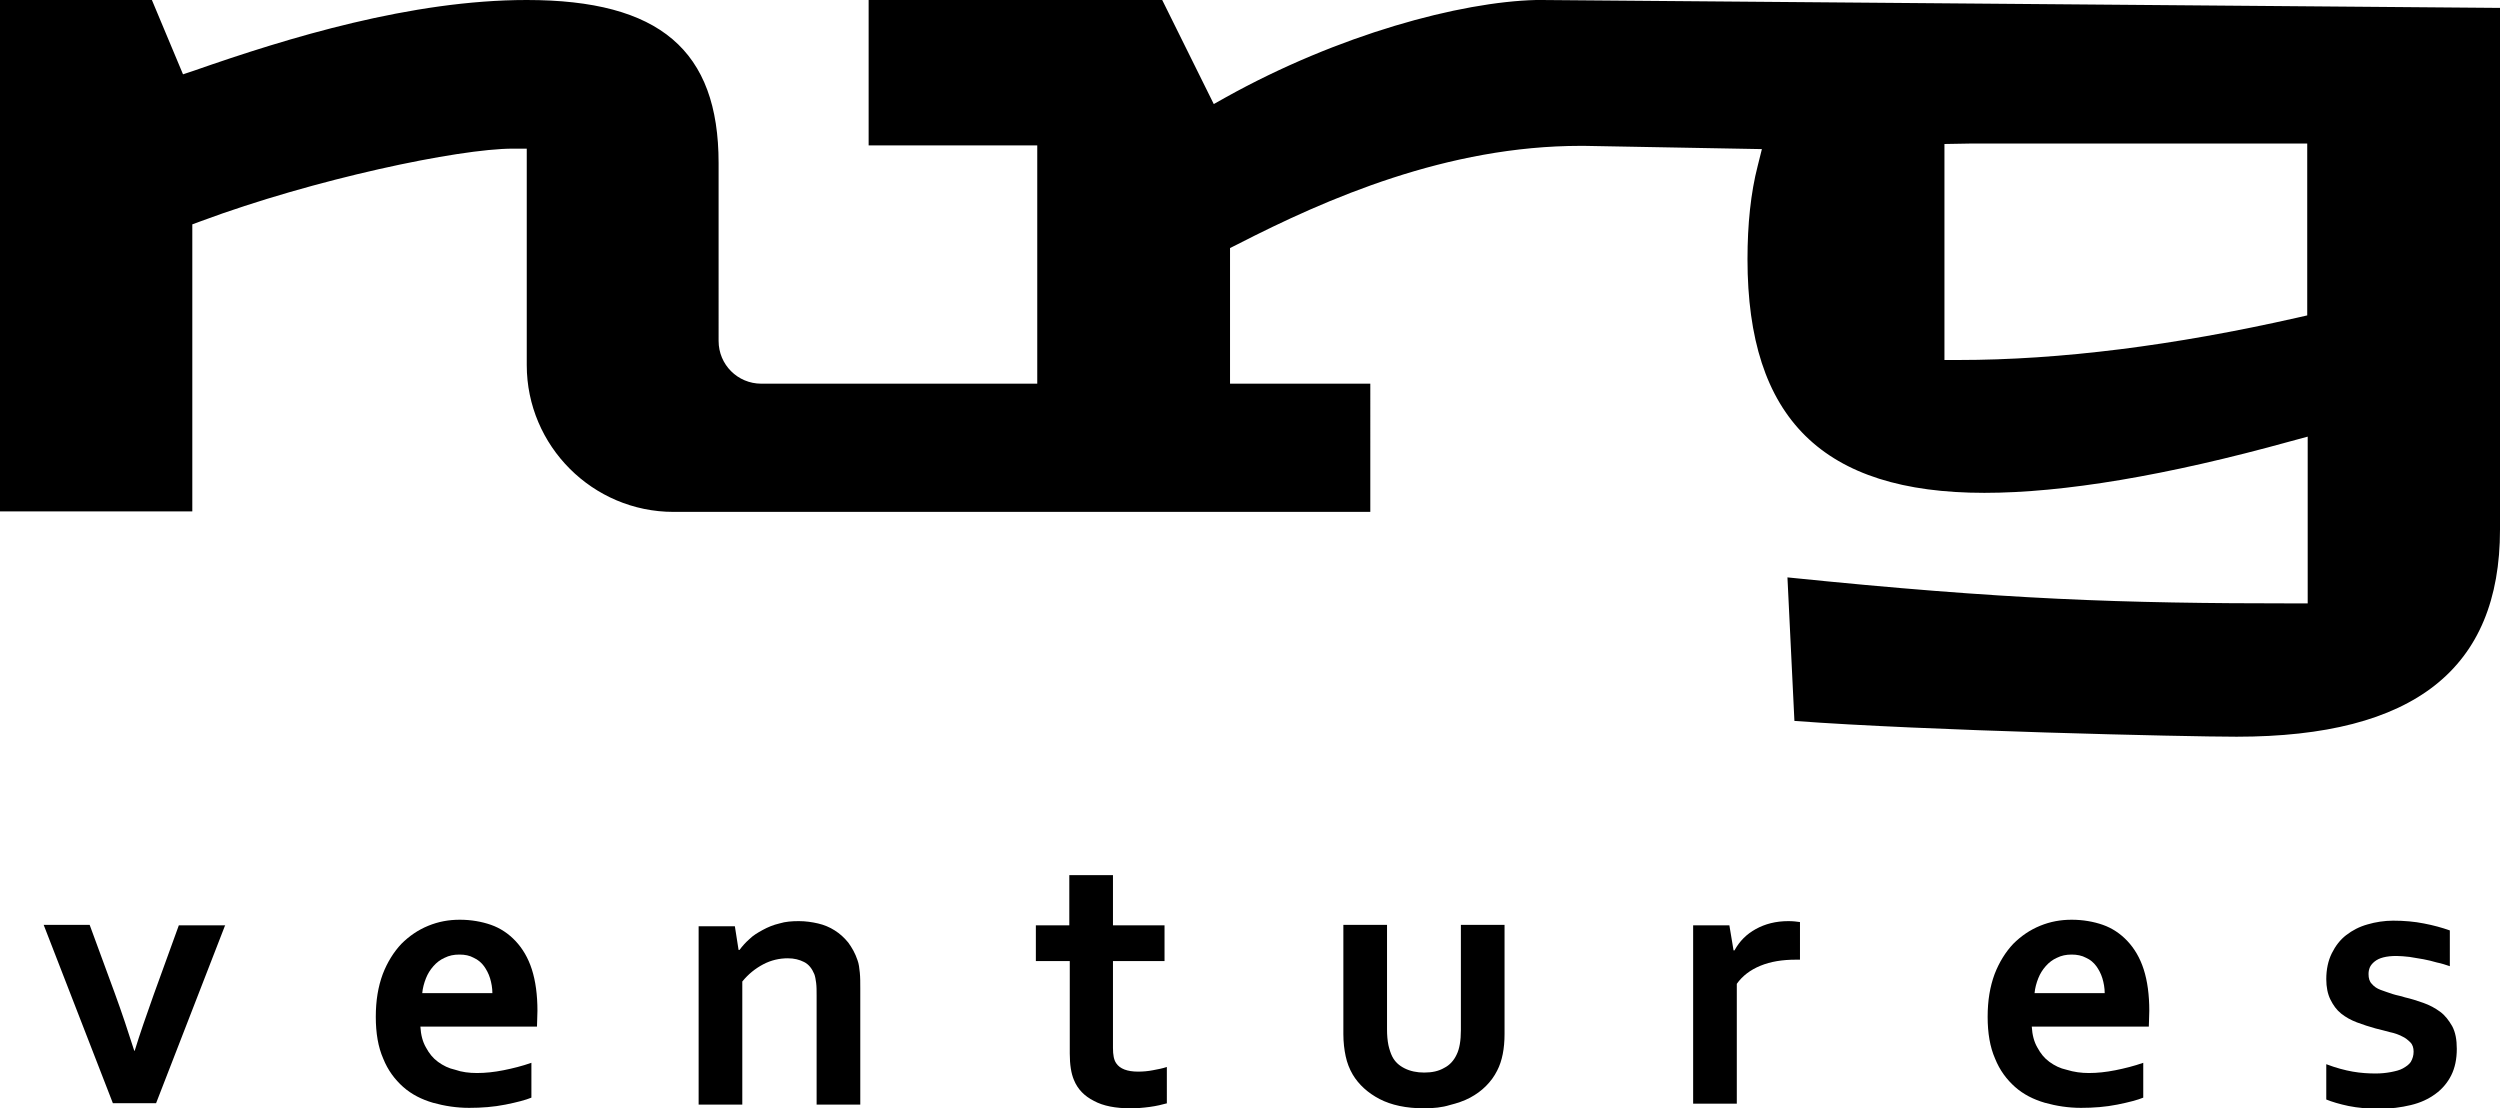<?xml version="1.0" encoding="UTF-8"?> <svg xmlns="http://www.w3.org/2000/svg" xmlns:xlink="http://www.w3.org/1999/xlink" version="1.1" id="Layer_1" x="0px" y="0px" viewBox="0 0 538.2 238.6" style="enable-background:new 0 0 538.2 238.6;" xml:space="preserve"> <g> <path d="M481.5,158.6c38.2,0,56.7-14.6,56.7-44.6V1.7L331.9,0h-1.2c-16.3,0.4-42.5,7.4-66.9,21l-2.5,1.4L250.2,0H187v31.3h36.3 v51.3l-59.4,0c-5.1,0-9.2-4.1-9.2-9.2V35.1c0-24.3-12.7-35.1-41.3-35.1C88.6,0,62.1,8.1,41.8,15.2l-2.4,0.8L32.7,0H0v110.1h41.4 V48.3l1.9-0.7C67.5,38.6,98.7,32,110.4,32h3v46.6c0,17.4,14.2,31.6,31.6,31.6h150V82.6h-30.2V53.4l1.6-0.8 c19.3-9.9,45.2-21.2,73.9-21.2c0.3,0,0.5,0,0.6,0l0.1,0l38.3,0.7l-0.9,3.6c-1.5,5.8-2.2,12.6-2.2,20.1c0,34.3,16.2,50.3,51,50.3 c17,0,39.2-3.7,65.9-11.1l3.7-1v35.9h-3c-37.1,0-62-0.8-109-5.6l1.5,30.9C414.3,157.3,470.6,158.6,481.5,158.6z M494.5,68.4 c-26.5,6-51,9.1-72.9,9.1h-3V31l5.7-0.1l72.4,0v37L494.5,68.4z"></path> <g> <path d="M48.5,199.1l-14.9,38.4h-9.3L9.4,199.1h9.9l5.4,14.7c1.5,4.1,2.9,8.3,4.2,12.4H29c1.1-3.6,2.5-7.6,4.1-12.1l5.4-14.9H48.5 z"></path> <path d="M102.7,231c1.8,0,3.7-0.2,5.7-0.6c2-0.4,4-0.9,6-1.6v7.5c-1.2,0.5-3.1,1-5.6,1.5c-2.5,0.5-5.1,0.7-7.8,0.7 c-2.7,0-5.3-0.4-7.8-1.1c-2.4-0.7-4.6-1.8-6.4-3.4s-3.3-3.6-4.3-6.1c-1.1-2.5-1.6-5.5-1.6-9c0-3.5,0.5-6.5,1.5-9.2 c1-2.6,2.4-4.8,4-6.5c1.7-1.7,3.6-3,5.8-3.9c2.2-0.9,4.4-1.3,6.8-1.3c2.4,0,4.7,0.4,6.7,1.1c2,0.7,3.8,1.9,5.3,3.5 c1.5,1.6,2.7,3.6,3.5,6.1c0.8,2.5,1.2,5.5,1.2,8.9c0,1.3-0.1,2.4-0.1,3.4H90.5c0.1,1.8,0.5,3.3,1.2,4.5c0.7,1.3,1.5,2.3,2.6,3.1 c1.1,0.8,2.3,1.4,3.7,1.7C99.4,230.8,101,231,102.7,231z M98.9,205.5c-1.2,0-2.2,0.2-3.2,0.7c-0.9,0.4-1.7,1-2.4,1.8 c-0.7,0.8-1.2,1.6-1.6,2.6c-0.4,1-0.7,2.1-0.8,3.2H106c0-1.1-0.2-2.2-0.5-3.2c-0.3-1-0.8-1.9-1.3-2.6s-1.3-1.4-2.2-1.8 C101.1,205.7,100.1,205.5,98.9,205.5z"></path> <path d="M159,204.5h0.2c0.6-0.8,1.3-1.6,2.1-2.3c0.8-0.8,1.8-1.4,2.9-2c1.1-0.6,2.3-1.1,3.6-1.4c1.3-0.4,2.7-0.5,4.2-0.5 c1.4,0,2.8,0.2,4.1,0.5c1.3,0.3,2.5,0.8,3.6,1.5c1.1,0.7,2,1.5,2.9,2.6c0.8,1.1,1.5,2.3,2,3.8c0.3,0.8,0.4,1.7,0.5,2.7 c0.1,1,0.1,2.1,0.1,3.4v25h-9.4v-23.5c0-1,0-1.9-0.1-2.7c-0.1-0.7-0.2-1.4-0.4-1.9c-0.5-1.2-1.2-2.1-2.2-2.6 c-1-0.5-2.1-0.8-3.5-0.8c-1.8,0-3.6,0.4-5.3,1.3c-1.7,0.9-3.2,2.1-4.5,3.7v26.5h-9.4v-38.4h7.8L159,204.5z"></path> <path d="M251.3,237.5c-1.1,0.3-2.3,0.6-3.8,0.8s-2.8,0.3-4.1,0.3c-3.2,0-5.9-0.5-7.9-1.6c-2-1-3.5-2.5-4.3-4.5 c-0.6-1.4-0.9-3.3-0.9-5.7v-19.9H223v-7.7h7.2v-10.8h9.4v10.8h11.1v7.7h-11.1v18.7c0,1.5,0.2,2.6,0.7,3.3c0.8,1.2,2.4,1.8,4.7,1.8 c1.1,0,2.2-0.1,3.2-0.3c1.1-0.2,2.1-0.4,3-0.7V237.5z"></path> <path d="M306.6,238.6c-3.9,0-7.1-0.7-9.6-2c-2.5-1.3-4.5-3.1-5.8-5.3c-0.7-1.2-1.2-2.5-1.5-3.9c-0.3-1.4-0.5-3-0.5-4.8v-23.5h9.4 v22.5c0,1.3,0.1,2.4,0.3,3.4c0.2,0.9,0.5,1.8,0.8,2.4c0.6,1.2,1.5,2,2.7,2.6c1.2,0.6,2.6,0.9,4.2,0.9c1.7,0,3.1-0.3,4.3-1 c1.2-0.6,2.1-1.6,2.7-2.9c0.6-1.2,0.9-3,0.9-5.2v-22.7h9.4v23.5c0,3.1-0.5,5.8-1.6,7.9c-0.6,1.2-1.4,2.3-2.4,3.3 c-1,1-2.1,1.8-3.4,2.5c-1.3,0.7-2.8,1.2-4.4,1.6C310.5,238.4,308.6,238.6,306.6,238.6z"></path> <path d="M387.4,206.6h-0.8c-2.9,0-5.4,0.4-7.6,1.3c-2.2,0.9-3.9,2.2-5.1,3.9v25.8h-9.4v-38.4h7.8l0.9,5.4h0.2 c1.1-2,2.6-3.5,4.6-4.6s4.3-1.7,7-1.7c1,0,1.8,0.1,2.5,0.2V206.6z"></path> <path d="M449.7,231c1.8,0,3.7-0.2,5.7-0.6c2-0.4,4-0.9,6-1.6v7.5c-1.2,0.5-3.1,1-5.6,1.5c-2.5,0.5-5.1,0.7-7.8,0.7 c-2.7,0-5.3-0.4-7.8-1.1c-2.4-0.7-4.6-1.8-6.4-3.4c-1.8-1.6-3.3-3.6-4.3-6.1c-1.1-2.5-1.6-5.5-1.6-9c0-3.5,0.5-6.5,1.5-9.2 c1-2.6,2.4-4.8,4-6.5c1.7-1.7,3.6-3,5.8-3.9c2.2-0.9,4.4-1.3,6.8-1.3c2.4,0,4.7,0.4,6.7,1.1c2,0.7,3.8,1.9,5.3,3.5 c1.5,1.6,2.7,3.6,3.5,6.1c0.8,2.5,1.2,5.5,1.2,8.9c0,1.3-0.1,2.4-0.1,3.4h-25.2c0.1,1.8,0.5,3.3,1.2,4.5c0.7,1.3,1.5,2.3,2.6,3.1 c1.1,0.8,2.3,1.4,3.7,1.7C446.5,230.8,448.1,231,449.7,231z M446,205.5c-1.2,0-2.2,0.2-3.2,0.7c-0.9,0.4-1.7,1-2.4,1.8 c-0.7,0.8-1.2,1.6-1.6,2.6c-0.4,1-0.7,2.1-0.8,3.2h15.1c0-1.1-0.2-2.2-0.5-3.2c-0.3-1-0.8-1.9-1.3-2.6c-0.6-0.8-1.3-1.4-2.2-1.8 C448.2,205.7,447.1,205.5,446,205.5z"></path> <path d="M519.6,226.4c0-0.8-0.2-1.5-0.7-2c-0.5-0.5-1.1-1-1.8-1.3c-0.8-0.4-1.6-0.7-2.6-0.9c-1-0.3-2-0.5-3.1-0.8 c-1.4-0.4-2.7-0.8-4-1.3c-1.3-0.5-2.4-1.1-3.4-1.9c-1-0.8-1.7-1.8-2.3-3c-0.6-1.2-0.9-2.7-0.9-4.4c0-2.1,0.4-4,1.2-5.6 c0.8-1.6,1.8-2.9,3.1-3.9c1.3-1,2.8-1.8,4.6-2.3c1.7-0.5,3.6-0.8,5.5-0.8c2.4,0,4.6,0.2,6.6,0.6c2.1,0.4,3.9,0.9,5.6,1.5v7.7 c-0.9-0.3-1.8-0.6-2.8-0.8c-1-0.3-1.9-0.5-2.9-0.7c-1-0.2-2-0.3-3-0.5c-1-0.1-1.9-0.2-2.8-0.2c-1.1,0-2,0.1-2.8,0.3 c-0.8,0.2-1.4,0.5-1.9,0.9c-0.5,0.4-0.8,0.8-1,1.2c-0.2,0.5-0.3,0.9-0.3,1.5c0,0.9,0.2,1.6,0.7,2.1c0.5,0.6,1.1,1,1.9,1.3 c0.8,0.3,1.7,0.6,2.6,0.9s1.8,0.4,2.6,0.7c1.3,0.3,2.6,0.7,4,1.2s2.5,1.1,3.6,1.9s1.9,1.9,2.6,3.1c0.7,1.3,1,2.9,1,4.9 c0,2.2-0.4,4.1-1.2,5.7c-0.8,1.6-2,3-3.4,4c-1.5,1.1-3.2,1.9-5.3,2.4c-2.1,0.5-4.3,0.8-6.8,0.8c-2.4,0-4.6-0.2-6.6-0.6 c-1.9-0.4-3.6-0.9-4.8-1.4v-7.6c2.1,0.8,4,1.3,5.7,1.6c1.7,0.3,3.4,0.4,4.9,0.4c1.2,0,2.2-0.1,3.3-0.3c1-0.2,1.9-0.4,2.6-0.8 c0.7-0.4,1.3-0.8,1.7-1.4C519.4,227.9,519.6,227.2,519.6,226.4z"></path> </g> </g> </svg> 